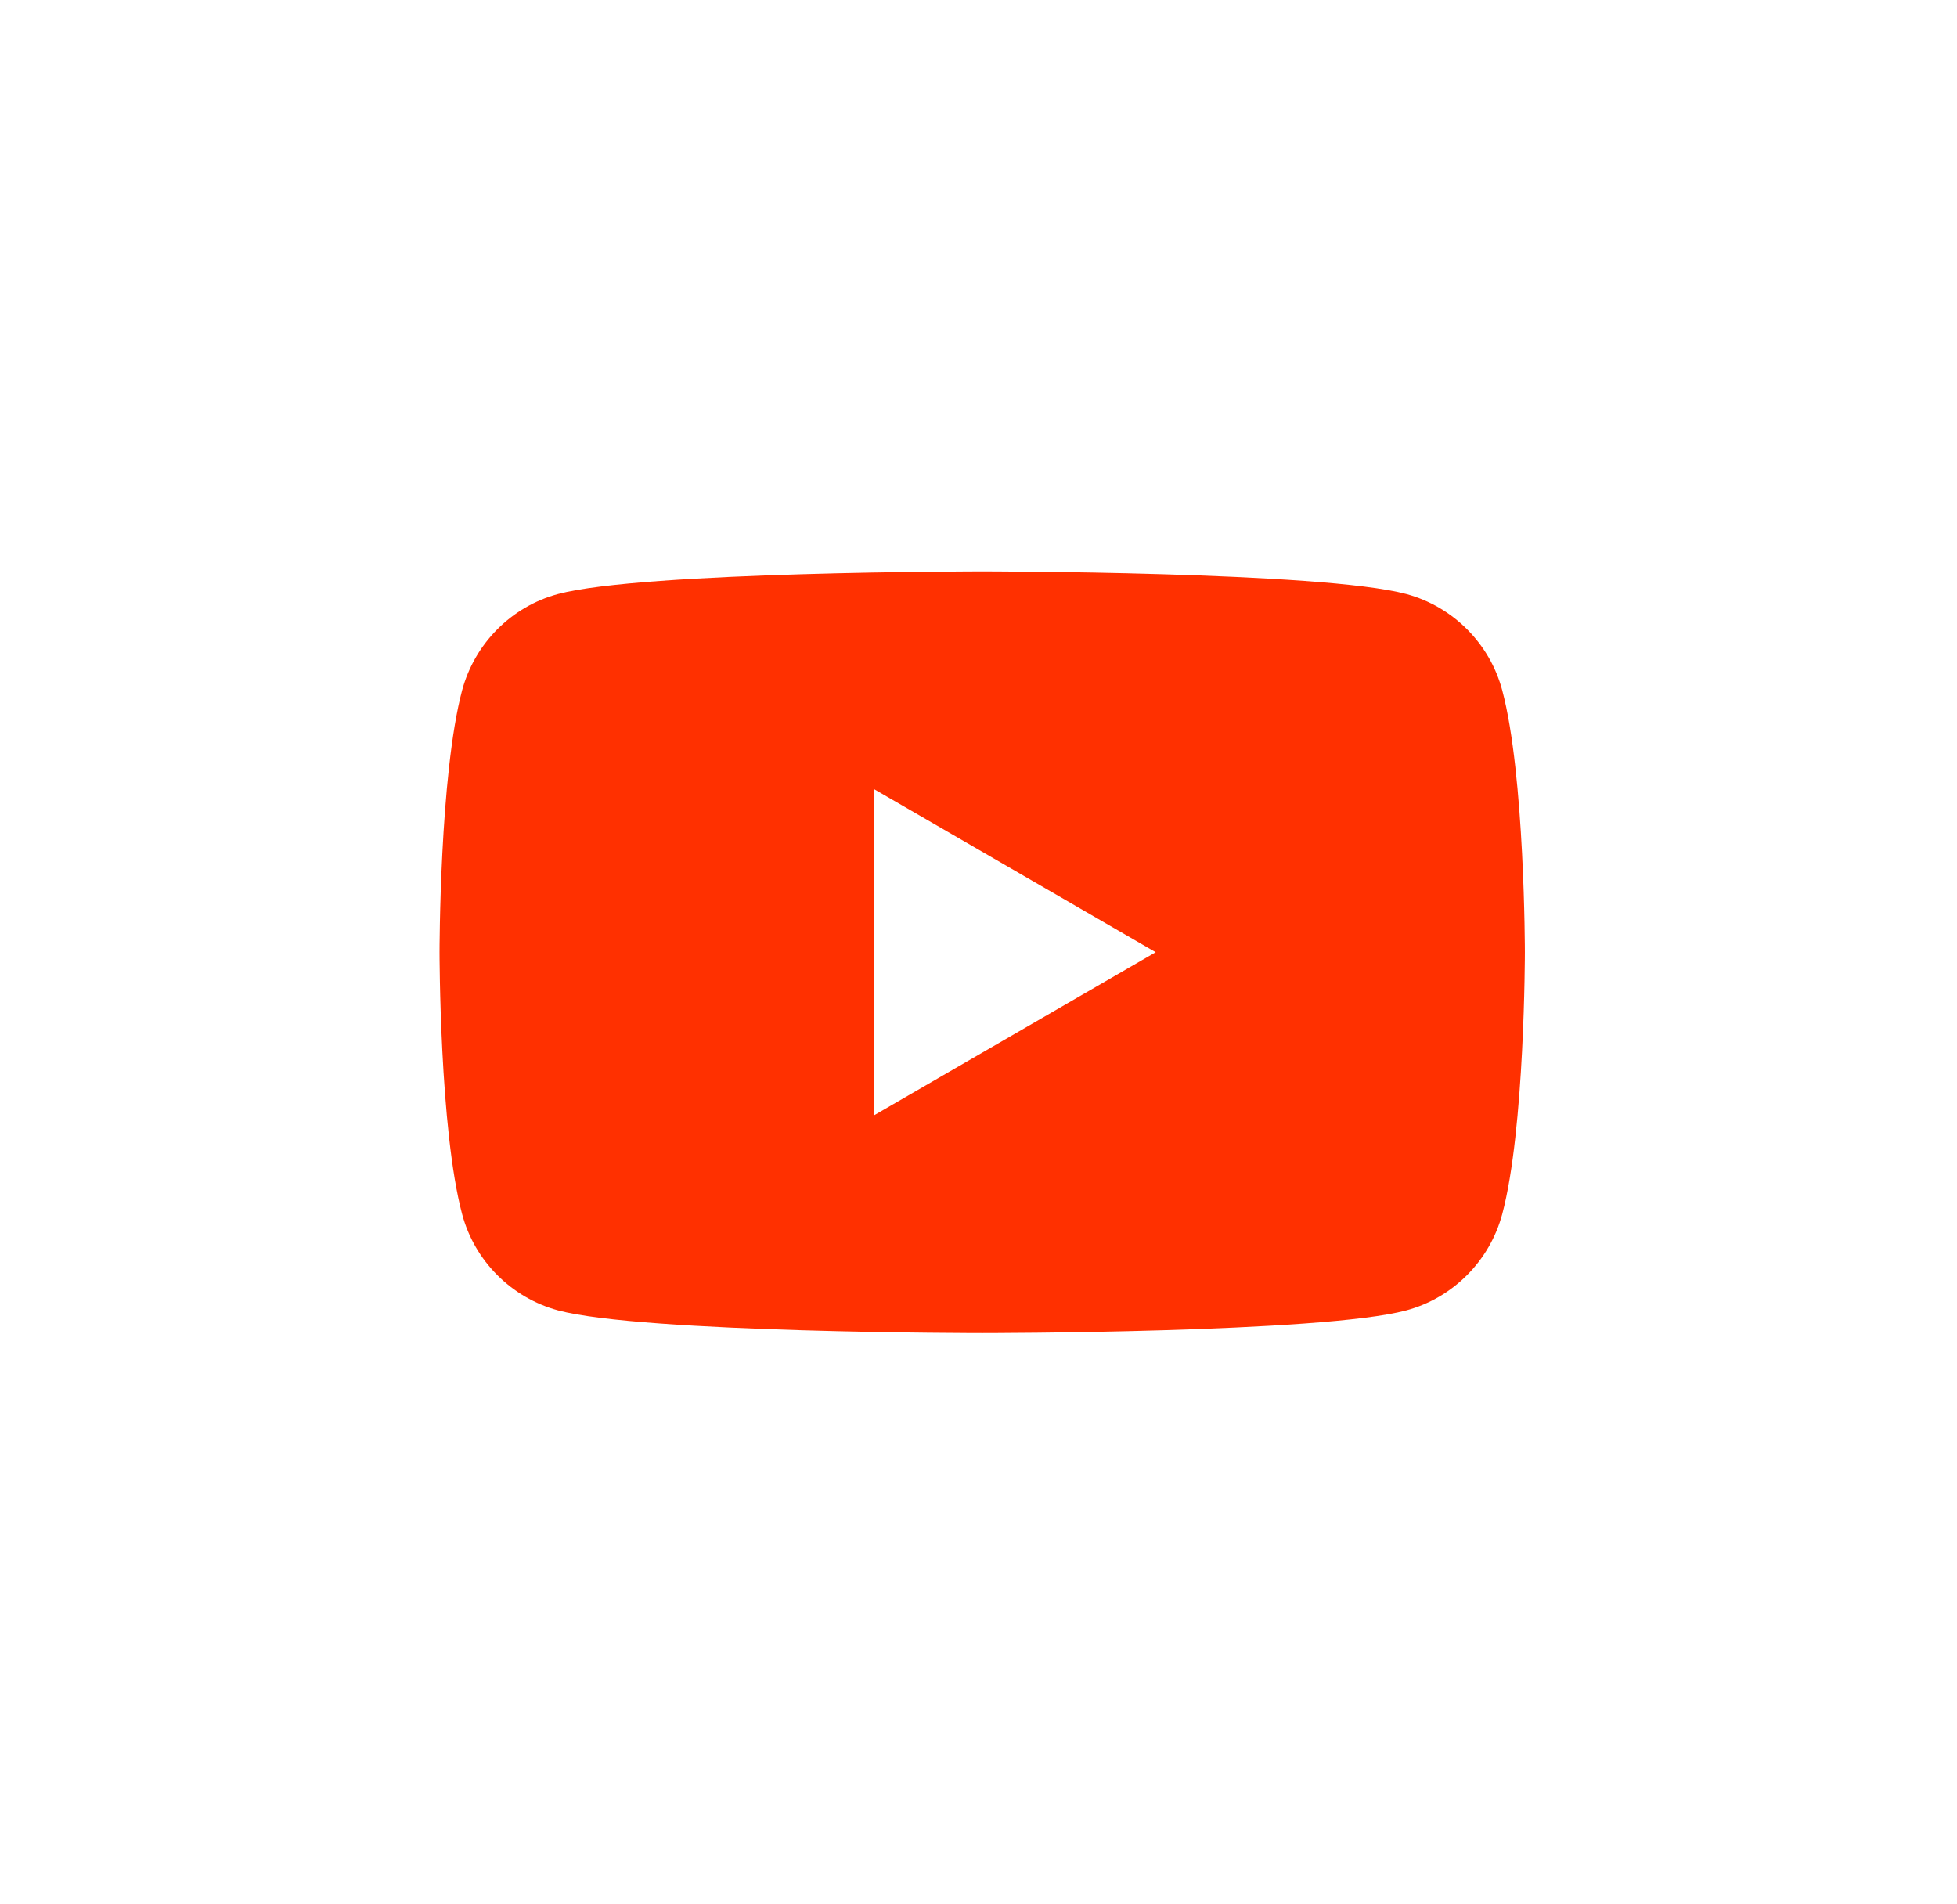 <svg width="37" height="36" viewBox="0 0 37 36" fill="none" xmlns="http://www.w3.org/2000/svg">
<path fill-rule="evenodd" clip-rule="evenodd" d="M26.587 11.229C27.472 11.468 28.167 12.165 28.402 13.049C28.83 14.653 28.83 18.001 28.83 18.001C28.83 18.001 28.83 21.349 28.402 22.952C28.164 23.839 27.468 24.536 26.587 24.772C24.987 25.201 18.57 25.201 18.57 25.201C18.57 25.201 12.155 25.201 10.552 24.772C9.668 24.533 8.972 23.836 8.737 22.952C8.31 21.349 8.31 18.001 8.31 18.001C8.31 18.001 8.31 14.653 8.737 13.049C8.976 12.162 9.671 11.465 10.552 11.229C12.155 10.801 18.57 10.801 18.57 10.801C18.57 10.801 24.987 10.801 26.587 11.229ZM21.85 18.001L16.52 21.087V14.915L21.85 18.001Z" fill="#FF3000"/>
</svg>
